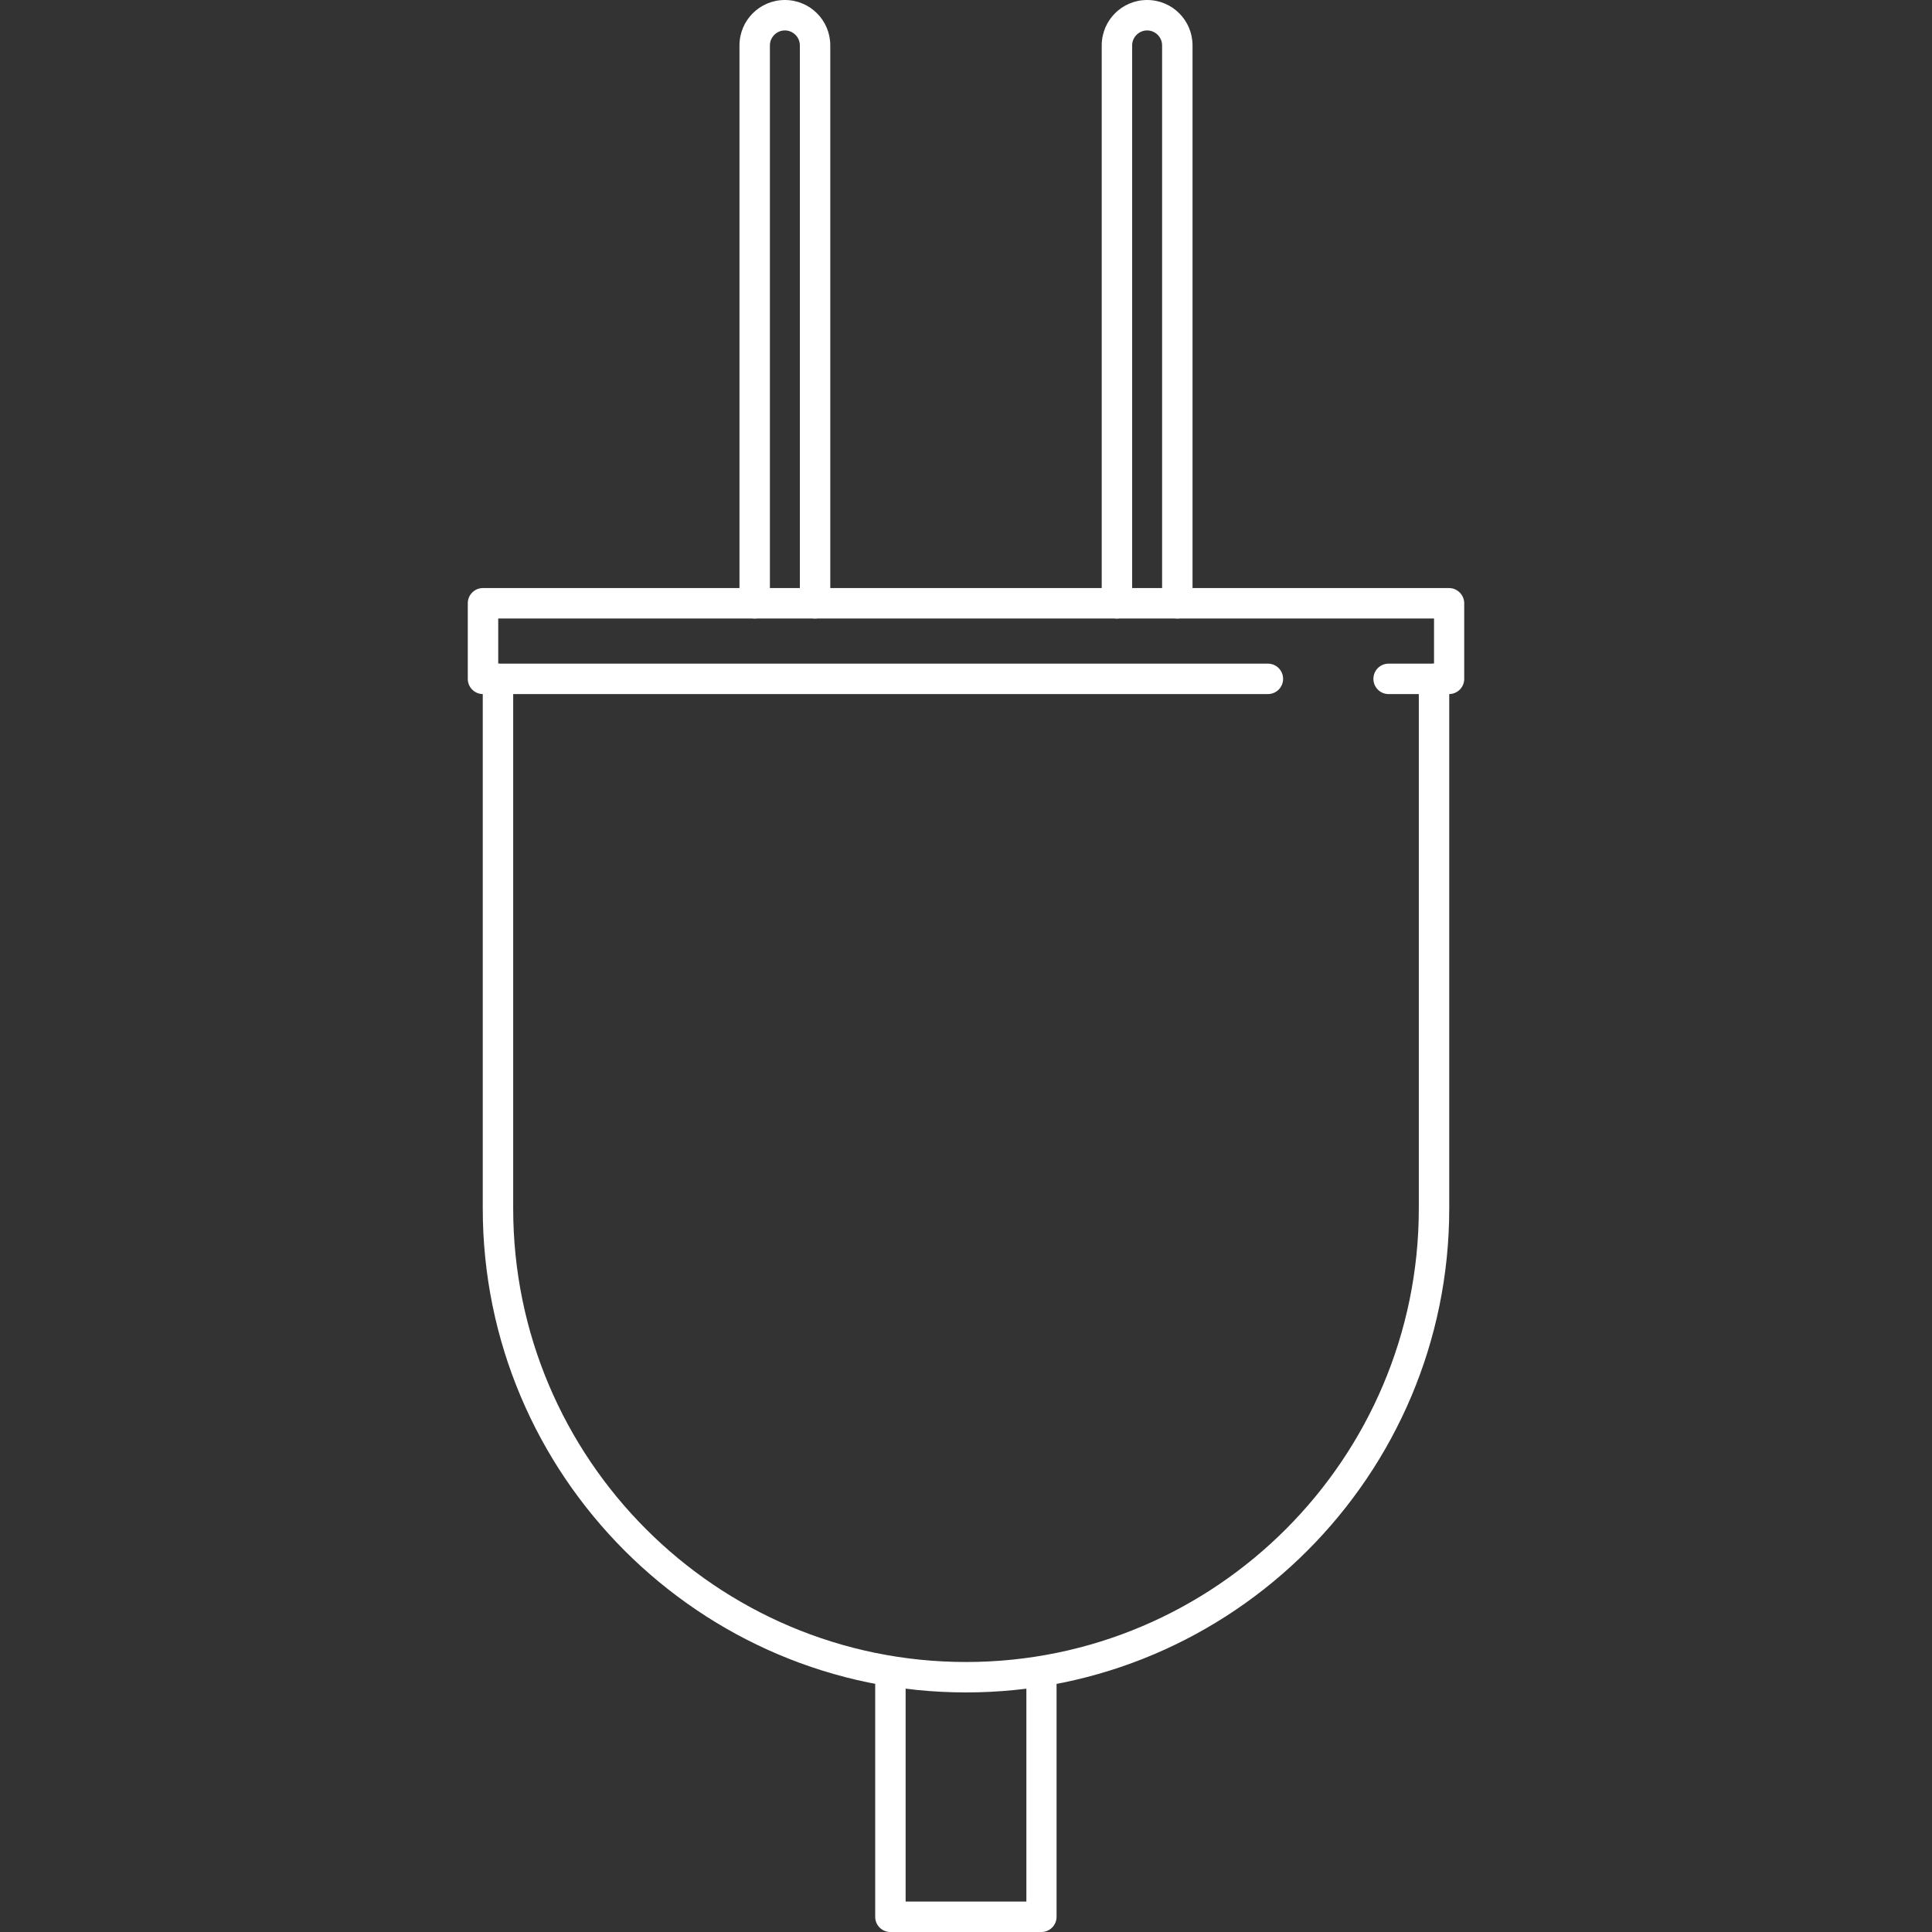 <?xml version="1.0" encoding="utf-8"?>
<!-- Generator: Adobe Illustrator 28.2.0, SVG Export Plug-In . SVG Version: 6.00 Build 0)  -->
<svg version="1.1" id="Layer_1" xmlns="http://www.w3.org/2000/svg" xmlns:xlink="http://www.w3.org/1999/xlink" x="0px" y="0px"
	 viewBox="0 0 800 800" style="enable-background:new 0 0 800 800;" xml:space="preserve">
<rect x="0" y="0" width="800" height="800" fill="#333333" stroke="none"/>
<style type="text/css">
	.st0{fill:#FFFFFF;}
</style>
<g>
	<g>
		<path class="st0" d="M593.8,274.8c-3.5,0-6.3,2.8-6.3,6.3v219.3c0,103.5-84.1,187.8-187.5,187.8s-187.5-84.2-187.5-187.8V281.1
			c0-3.5-2.8-6.3-6.3-6.3s-6.3,2.8-6.3,6.3v219.3c0,110.5,89.8,200.4,200.1,200.4s200.1-89.9,200.1-200.4V281.1
			C600.1,277.6,597.3,274.8,593.8,274.8z"/>
	</g>
</g>
<g>
	<g>
		<path class="st0" d="M325,0c-10.4,0-18.8,8.4-18.8,18.8v231c0,3.5,2.8,6.3,6.3,6.3c3.5,0,6.3-2.8,6.3-6.3v-231
			c0-3.4,2.8-6.2,6.2-6.2s6.2,2.8,6.2,6.2v231c0,3.5,2.8,6.3,6.3,6.3s6.3-2.8,6.3-6.3v-231C343.8,8.4,335.4,0,325,0z"/>
	</g>
</g>
<g>
	<g>
		<path class="st0" d="M475,0c-10.4,0-18.8,8.4-18.8,18.8v231c0,3.5,2.8,6.3,6.3,6.3c3.5,0,6.3-2.8,6.3-6.3v-231
			c0-3.4,2.8-6.2,6.2-6.2s6.2,2.8,6.2,6.2v231c0,3.5,2.8,6.3,6.3,6.3c3.5,0,6.3-2.8,6.3-6.3v-231C493.8,8.4,485.4,0,475,0z"/>
	</g>
</g>
<g>
	<g>
		<path class="st0" d="M431.3,687.4c-3.5,0-6.3,2.8-6.3,6.3v93.7H375v-93.7c0-3.5-2.8-6.3-6.3-6.3c-3.5,0-6.3,2.8-6.3,6.3v100
			c0,3.5,2.8,6.3,6.3,6.3h62.5c3.5,0,6.3-2.8,6.3-6.3v-100C437.6,690.2,434.7,687.4,431.3,687.4z"/>
	</g>
</g>
<g>
	<g>
		<path class="st0" d="M600,243.5H200c-3.5,0-6.3,2.8-6.3,6.3v31.3c0,3.5,2.8,6.3,6.3,6.3H525c3.5,0,6.3-2.8,6.3-6.3
			c0-3.5-2.8-6.3-6.3-6.3H206.3v-18.7h387.5v18.7H575c-3.5,0-6.3,2.8-6.3,6.3c0,3.5,2.8,6.3,6.3,6.3h25c3.5,0,6.3-2.8,6.3-6.3v-31.3
			C606.3,246.4,603.5,243.5,600,243.5z"/>
	</g>
</g>
</svg>
